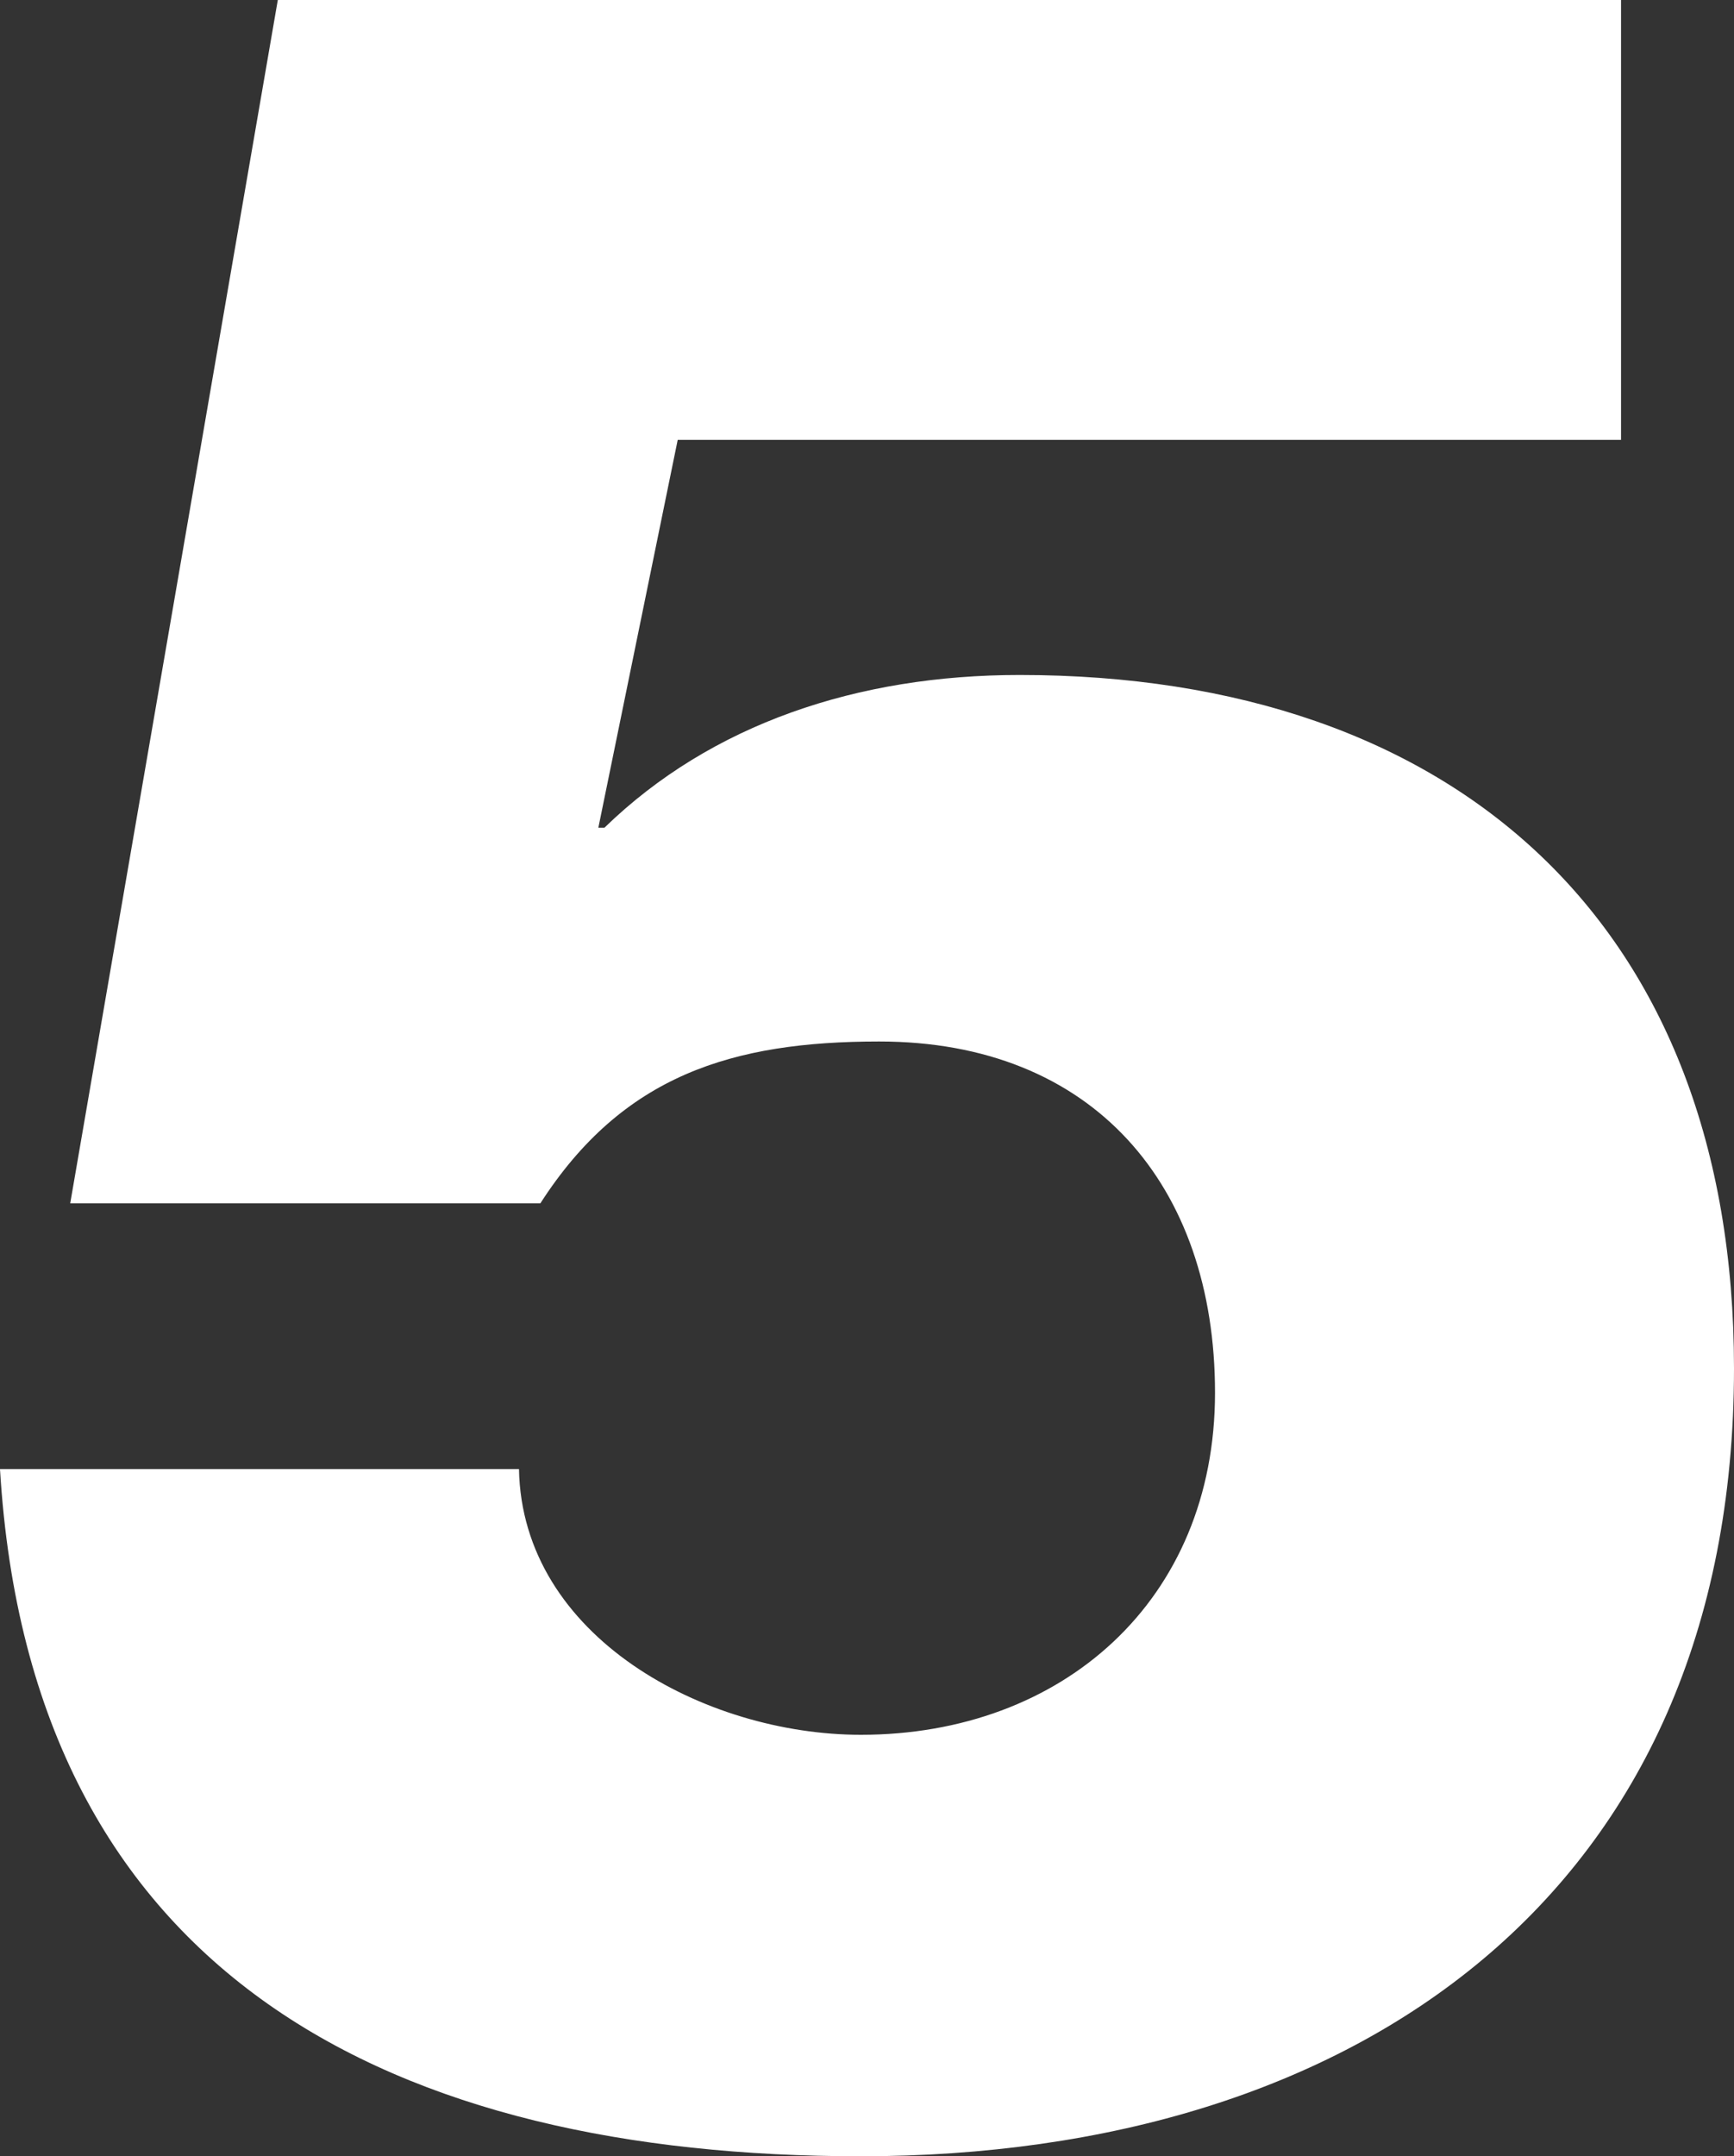 <!-- Generator: Adobe Illustrator 22.0.1, SVG Export Plug-In  -->
<svg version="1.1"
	 xmlns="http://www.w3.org/2000/svg" xmlns:xlink="http://www.w3.org/1999/xlink" xmlns:a="http://ns.adobe.com/AdobeSVGViewerExtensions/3.0/"
	 x="0px" y="0px" width="99.4px" height="123.55px" viewBox="0 0 99.4 123.55" style="enable-background:new 0 0 99.4 123.55;"
	 xml:space="preserve">
<rect x="0" y="0" width="99.4" height="123.55" fill="#333333" stroke="none"/>
<style type="text/css">
	.st0{fill:#FFFFFF;}
</style>
<defs>
</defs>
<g>
	<path class="st0" d="M29.75,84.175C29.925,93.8,40.425,99.4,49.35,99.4c11.55,0,20.3-7.7,20.3-19.6s-7-20.125-19.25-20.125
		c-8.4,0-14.7,1.925-19.425,9.275H4.025L15.925,0h77v25.2H38.85L34.3,47.425h0.35c6.125-5.95,14.525-8.75,23.8-8.75
		c25.025,0,40.95,14.35,40.95,39.725c0,30.1-21.7,45.15-50.05,45.15c-26.6,0-47.6-10.15-49.35-39.375H29.75z"/>
</g>
</svg>
